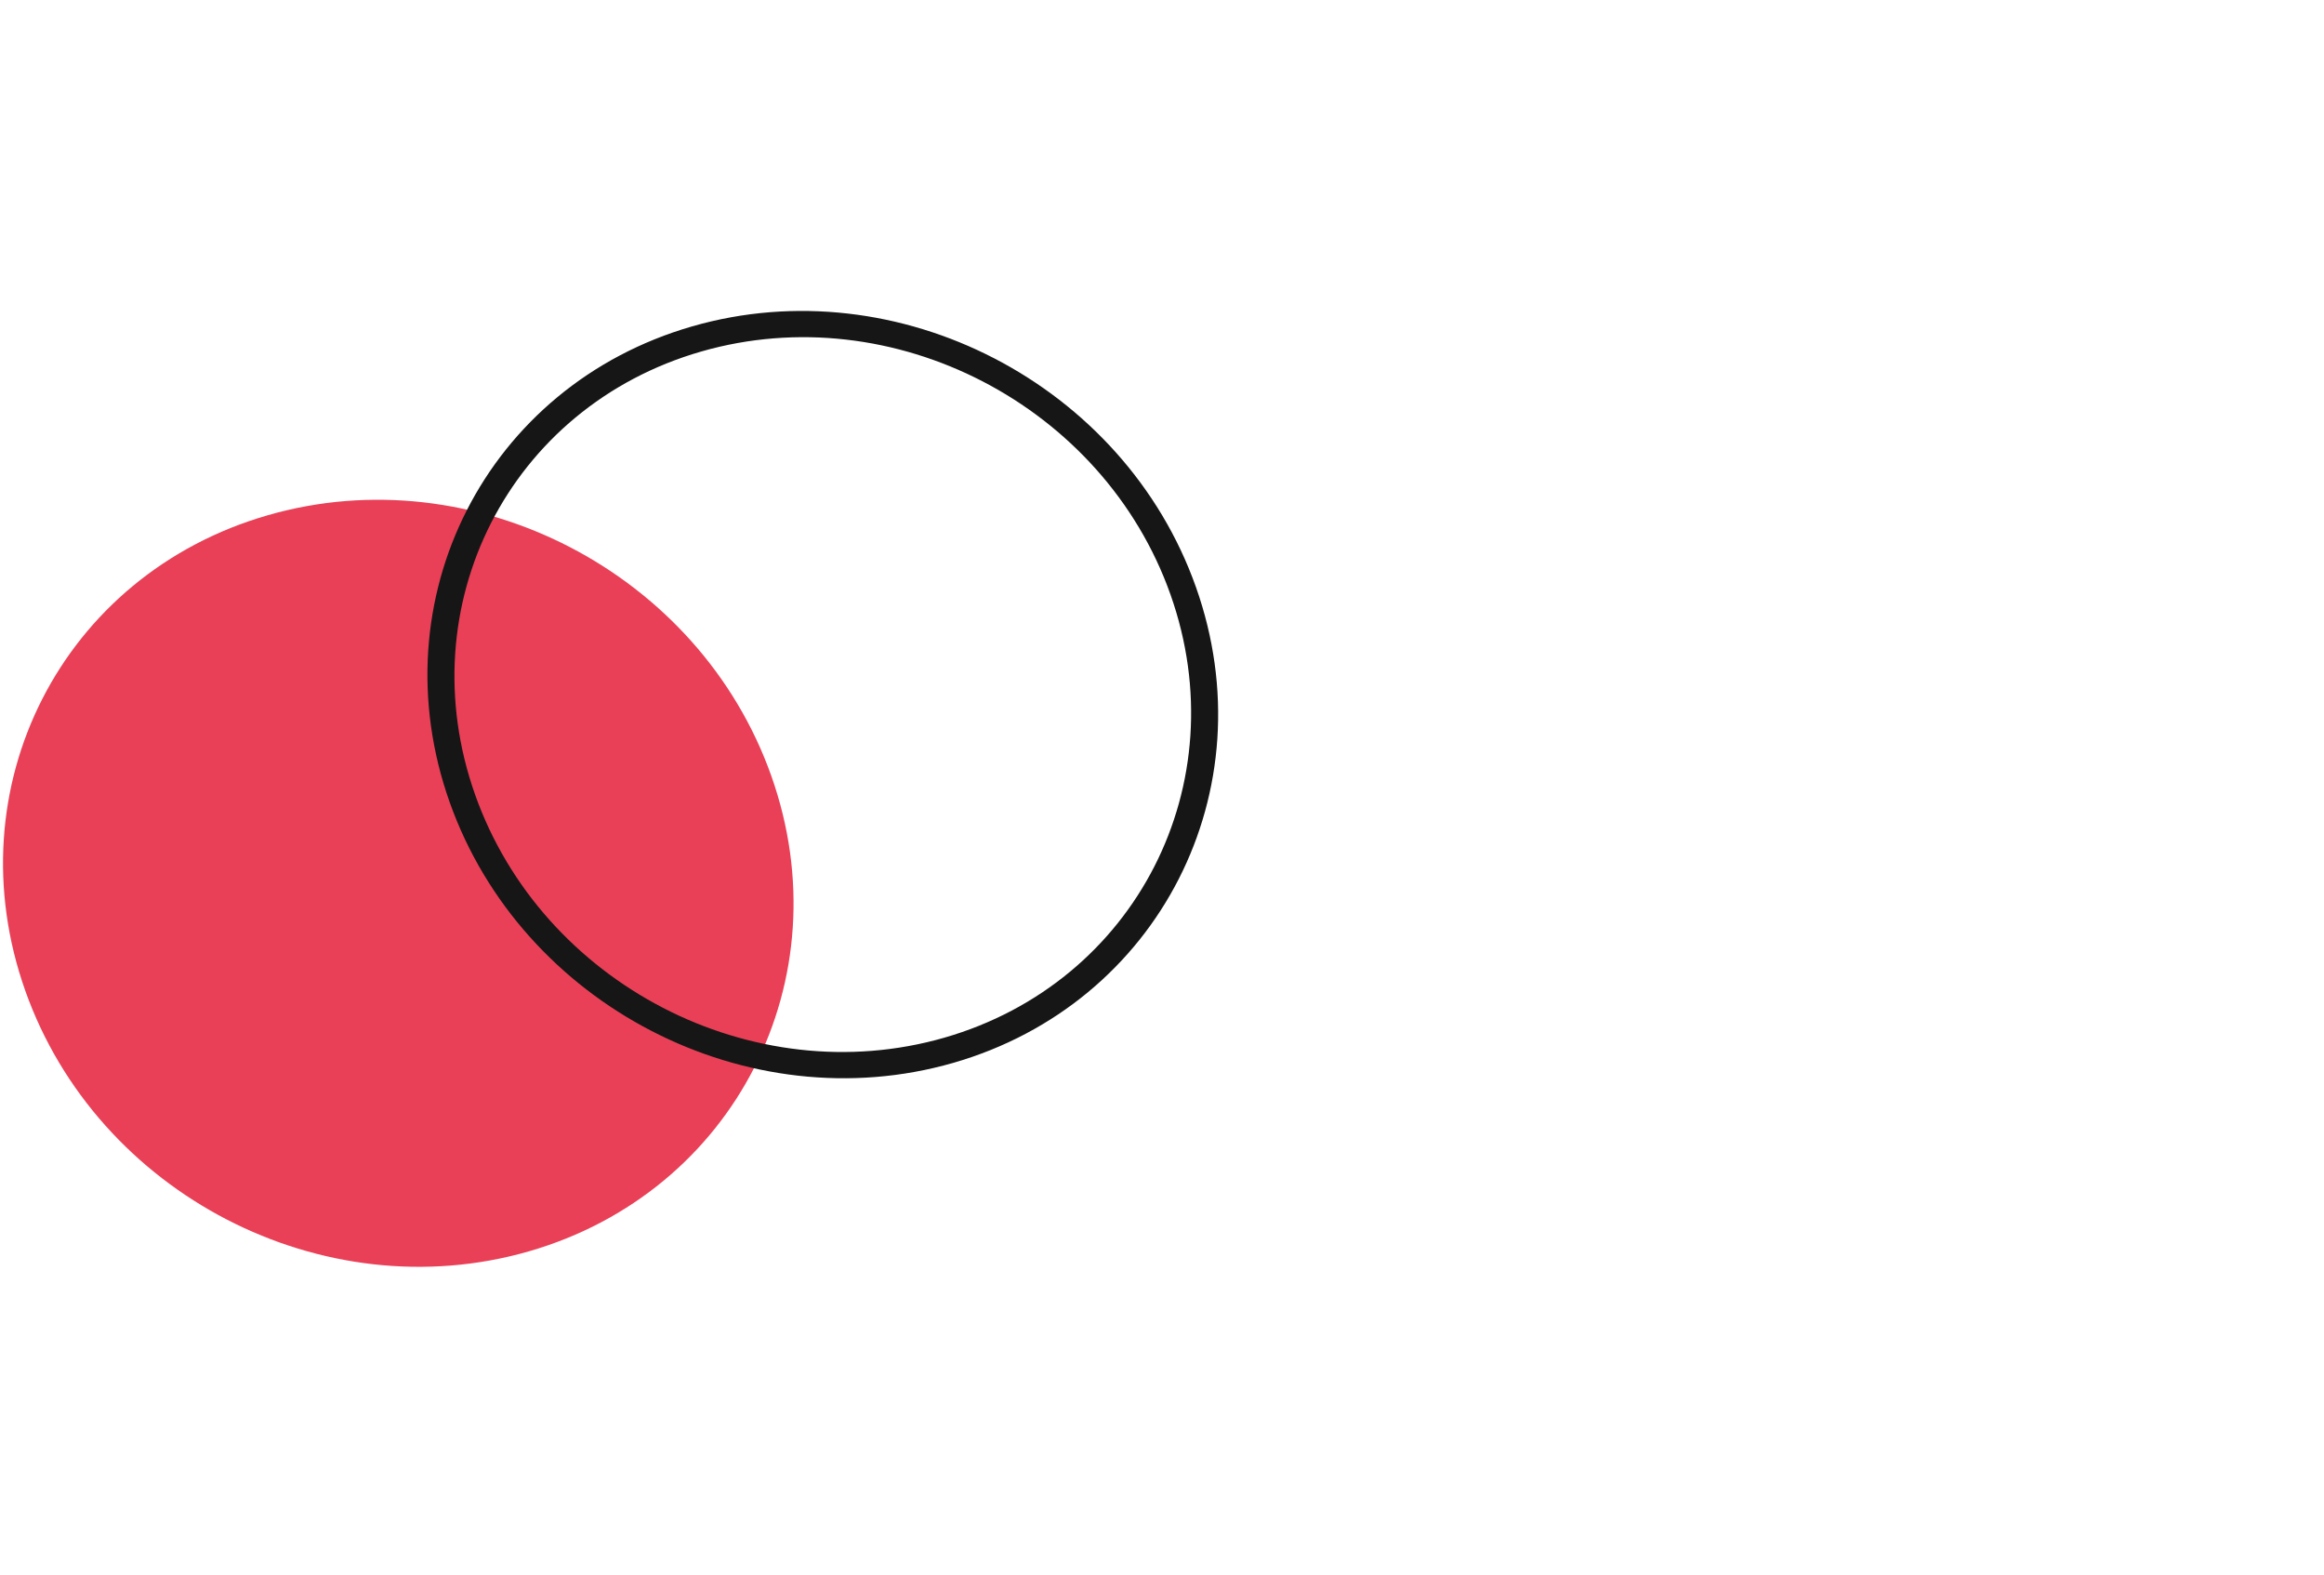 <svg xmlns="http://www.w3.org/2000/svg" width="152" height="103" viewBox="0 0 152 103" fill="none"><path fill-rule="evenodd" clip-rule="evenodd" d="M1.652 64.785C-3.059 51.491 4.045 37.57 17.519 33.691C30.993 29.812 45.735 37.445 50.447 50.738C55.158 64.033 48.054 77.954 34.58 81.833C21.106 85.711 6.364 78.079 1.652 64.785Z" fill="#E94057"></path><path fill-rule="evenodd" clip-rule="evenodd" d="M61.764 67.858C74.303 64.249 80.936 51.248 76.554 38.877C72.17 26.506 58.402 19.378 45.863 22.987C33.325 26.596 26.691 39.596 31.074 51.967C35.459 64.338 49.225 71.466 61.764 67.858ZM45.279 21.34C58.739 17.467 73.517 25.117 78.222 38.397C82.928 51.676 75.806 65.63 62.347 69.505C48.889 73.378 34.111 65.726 29.406 52.448C24.7 39.169 31.822 25.214 45.279 21.34Z" fill="#161616"></path></svg>